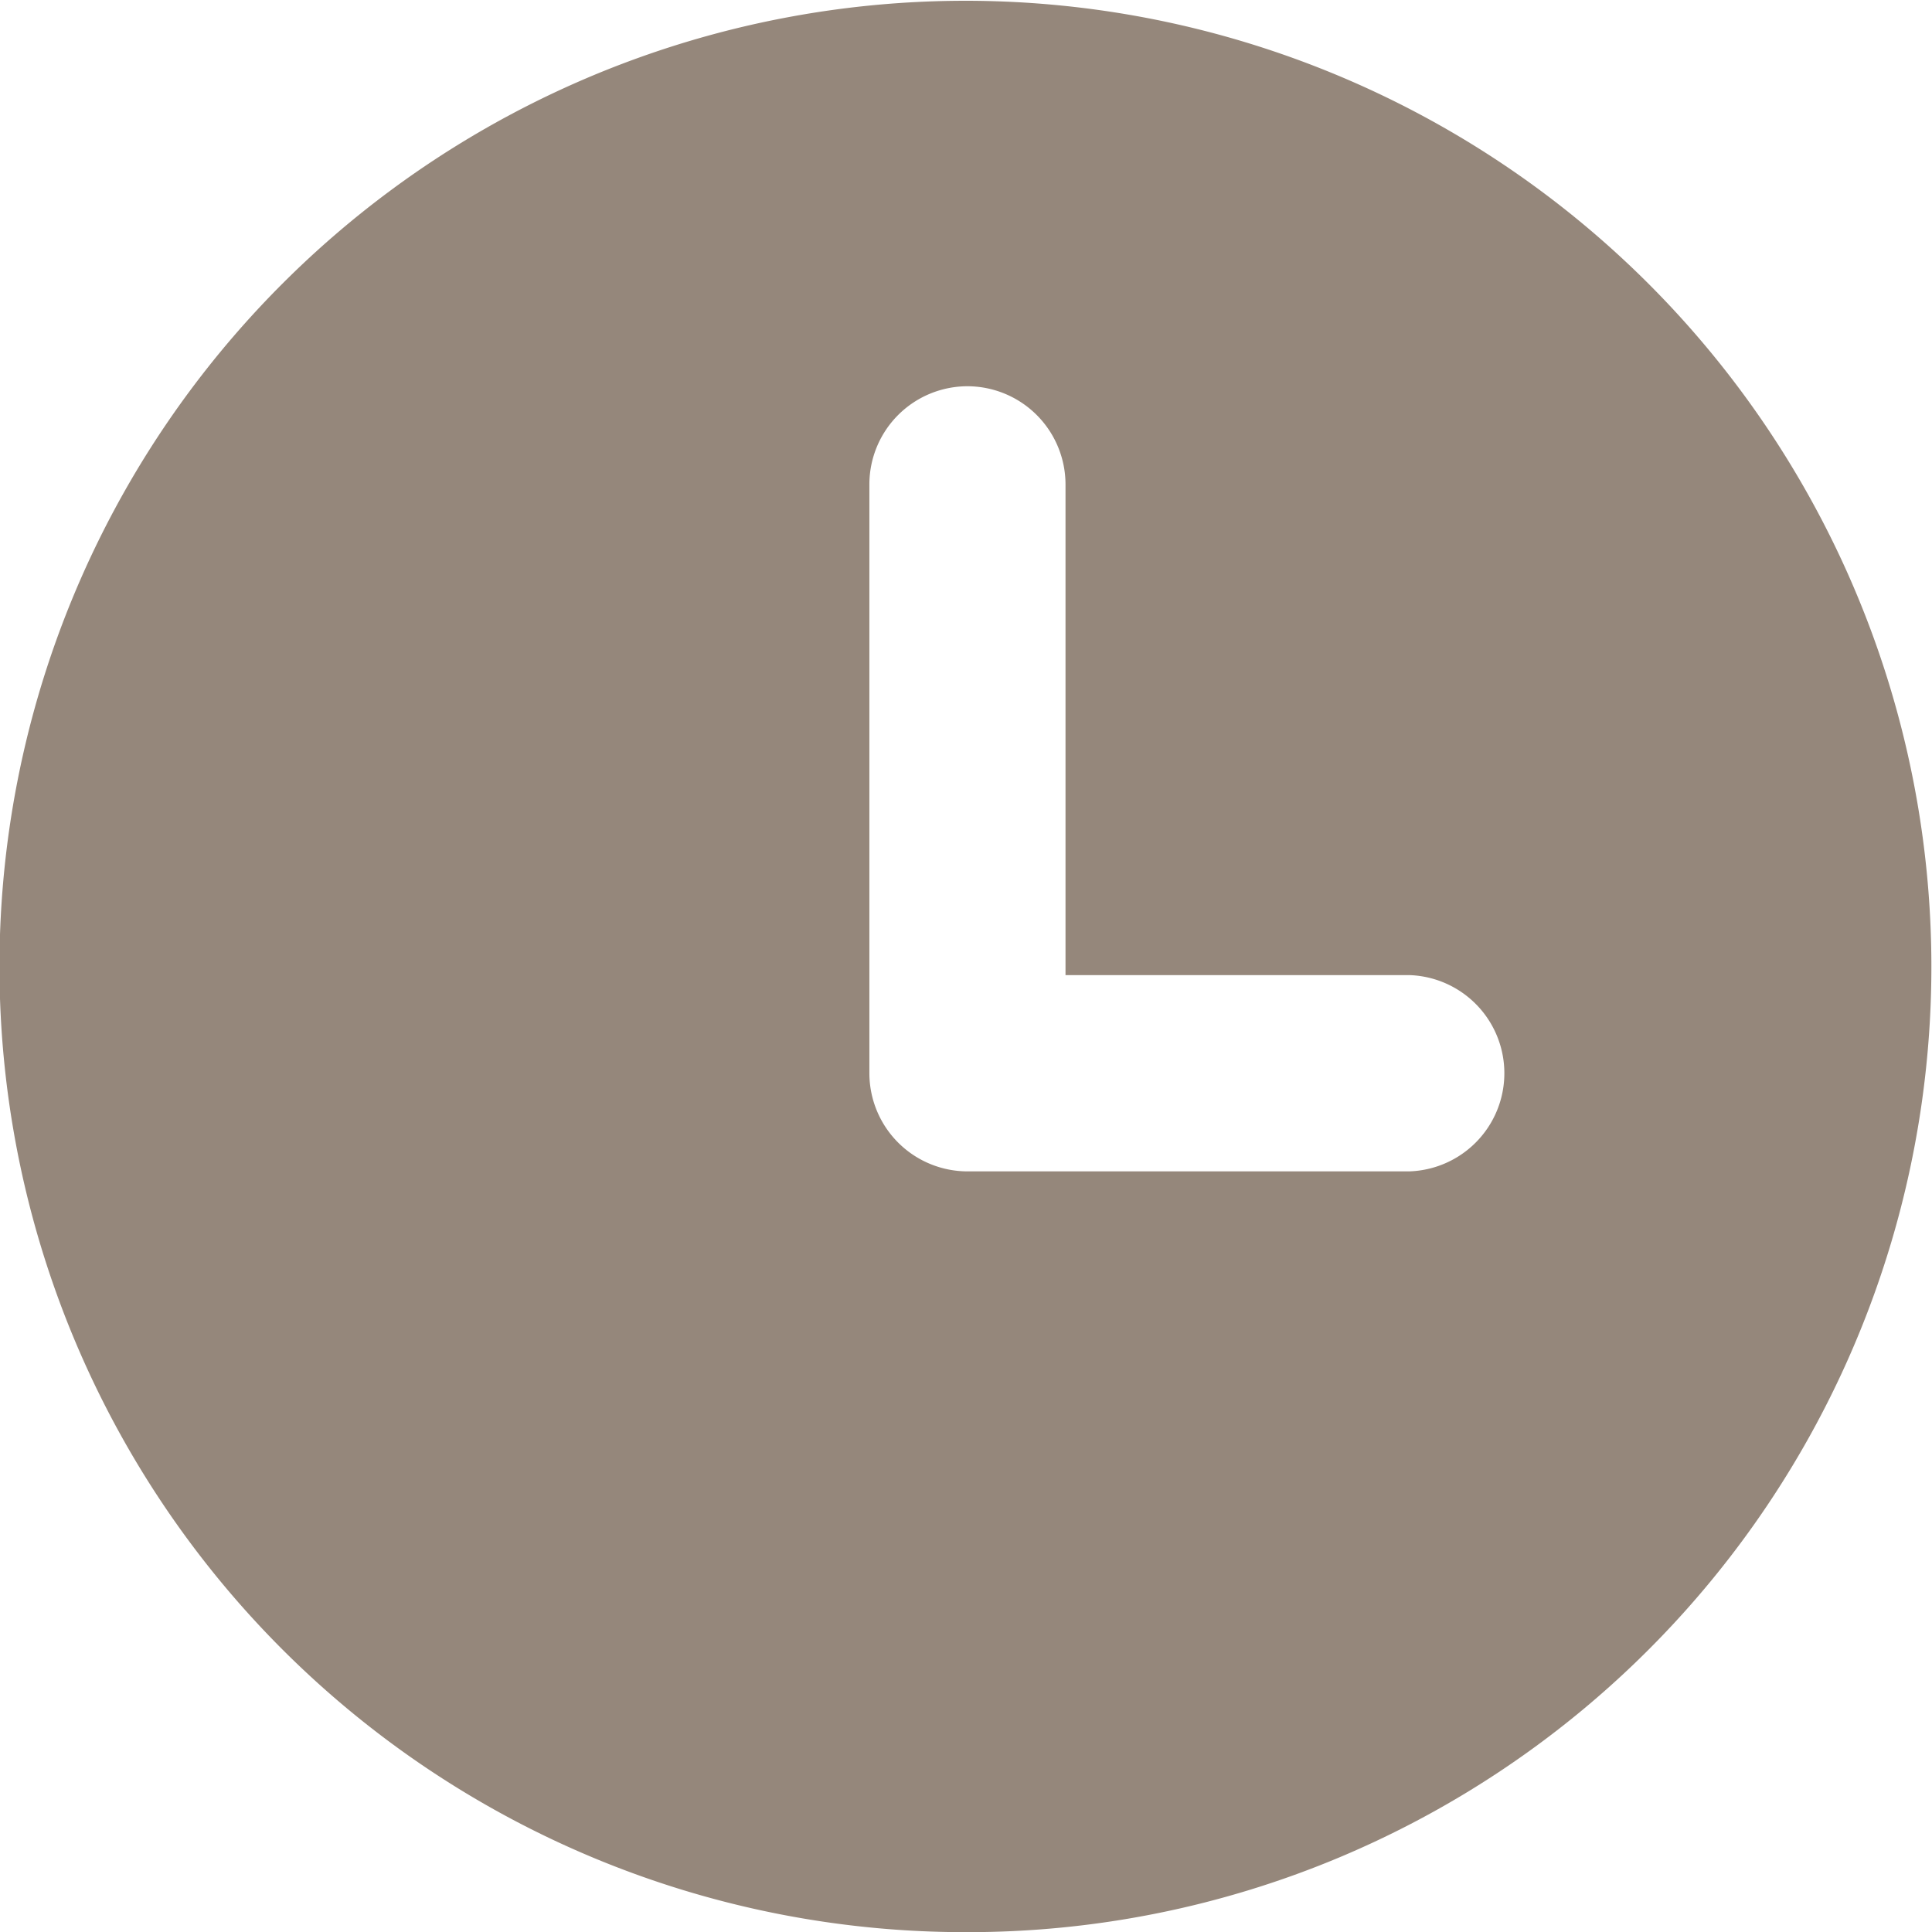 <svg xmlns="http://www.w3.org/2000/svg" width="25.385" height="25.387" viewBox="0 0 25.385 25.387">
  <path id="Subtraction_26" data-name="Subtraction 26" d="M12.692,25.387A12.687,12.687,0,0,1,3.719,3.719,12.692,12.692,0,1,1,17.633,24.39,12.619,12.619,0,0,1,12.692,25.387Zm.02-20.312a1.29,1.29,0,0,0-1.289,1.289V14.1a1.291,1.291,0,0,0,1.289,1.291h5.8a1.29,1.29,0,0,0,0-2.579H14V6.364A1.291,1.291,0,0,0,12.712,5.075Z" fill="#95877b"/>
</svg>

